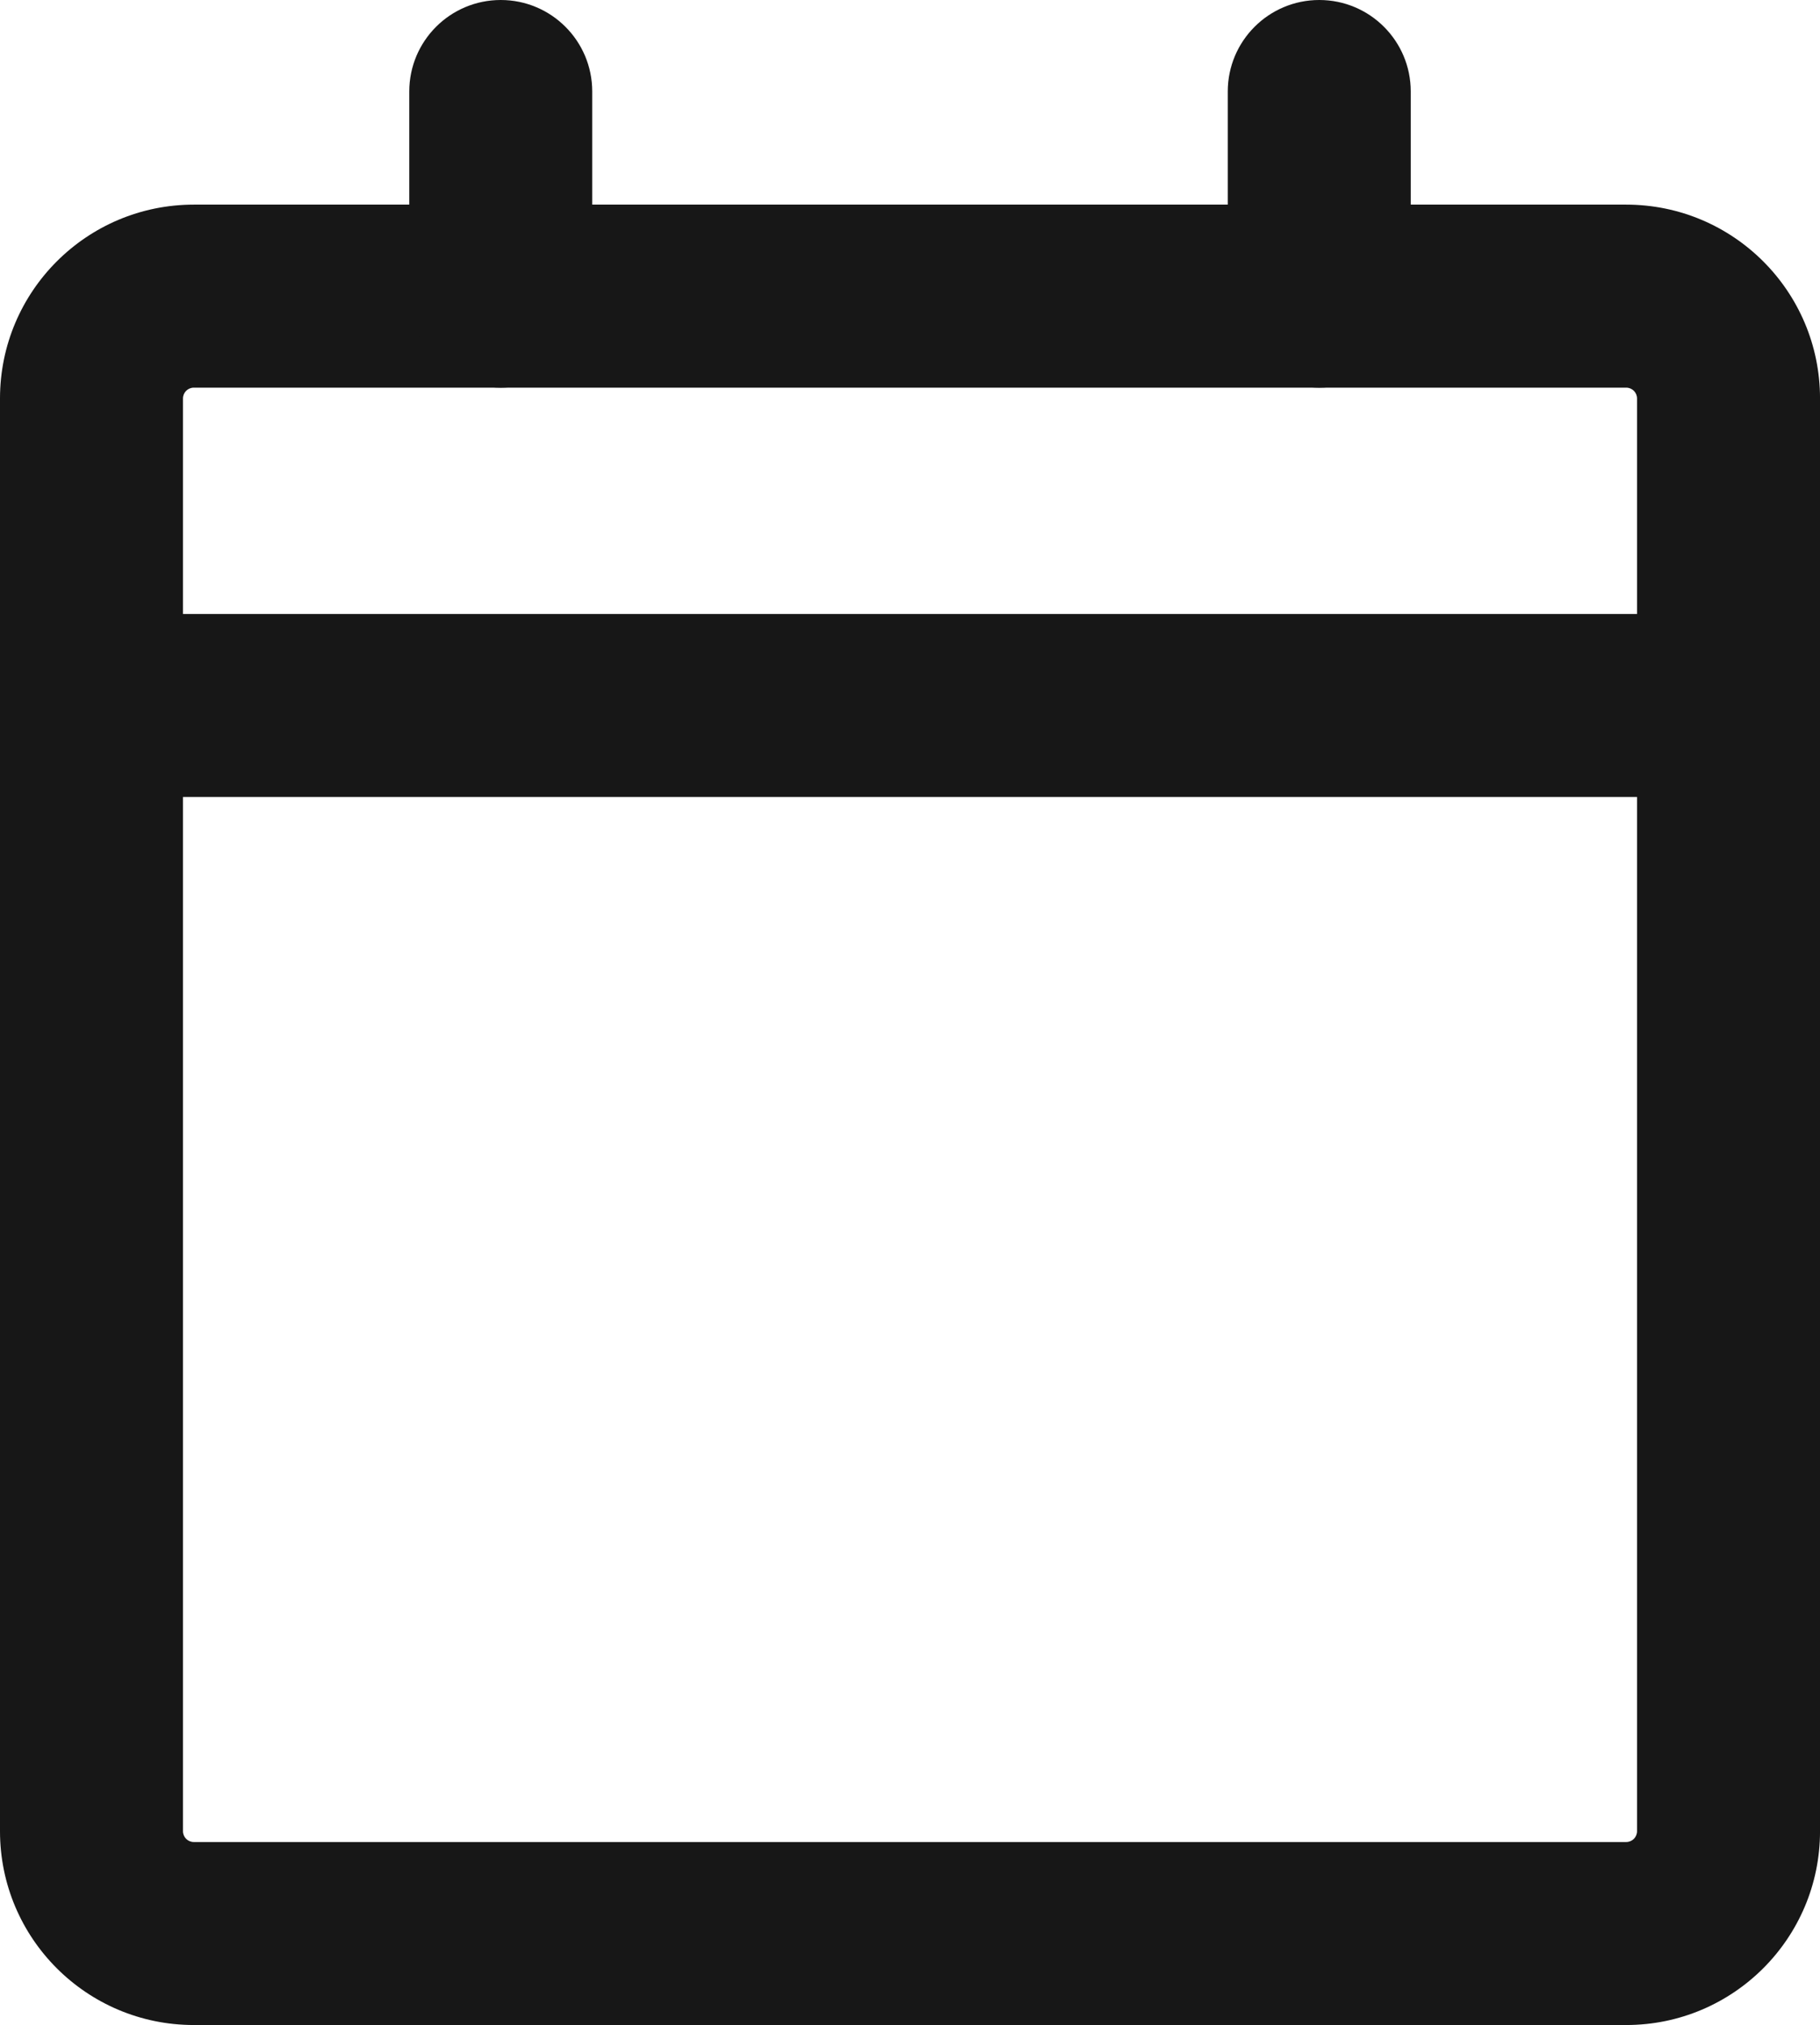 <?xml version="1.0" encoding="UTF-8"?> <svg xmlns="http://www.w3.org/2000/svg" width="80" height="89" viewBox="0 0 80 89" fill="none"> <path fill-rule="evenodd" clip-rule="evenodd" d="M0 31.004C0 28.783 1.8 26.983 4.021 26.983H75.979C78.2 26.983 80.001 28.783 80.001 31.004C80.001 33.225 78.2 35.025 75.979 35.025H4.021C1.8 35.025 0 33.225 0 31.004Z" fill="#171717"></path> <path fill-rule="evenodd" clip-rule="evenodd" d="M0 17.512C0 12.807 3.814 8.993 8.519 8.993H71.482C76.186 8.993 80.001 12.807 80.001 17.512V80.475C80.001 85.18 76.186 88.993 71.482 88.993H8.519C3.814 88.993 0 85.18 0 80.475V17.512ZM8.519 17.036C8.256 17.036 8.043 17.249 8.043 17.512V80.475C8.043 80.738 8.256 80.951 8.519 80.951H71.482C71.745 80.951 71.958 80.738 71.958 80.475V17.512C71.958 17.249 71.745 17.036 71.482 17.036H8.519Z" fill="#171717"></path> <path fill-rule="evenodd" clip-rule="evenodd" d="M57.99 0C60.211 0 62.011 1.8 62.011 4.021V13.016C62.011 15.237 60.211 17.037 57.99 17.037C55.769 17.037 53.968 15.237 53.968 13.016V4.021C53.968 1.8 55.769 0 57.99 0Z" fill="#171717"></path> <path fill-rule="evenodd" clip-rule="evenodd" d="M22.011 0C24.232 0 26.032 1.8 26.032 4.021V13.016C26.032 15.237 24.232 17.037 22.011 17.037C19.79 17.037 17.99 15.237 17.99 13.016V4.021C17.99 1.8 19.79 0 22.011 0Z" fill="#171717"></path> </svg> 